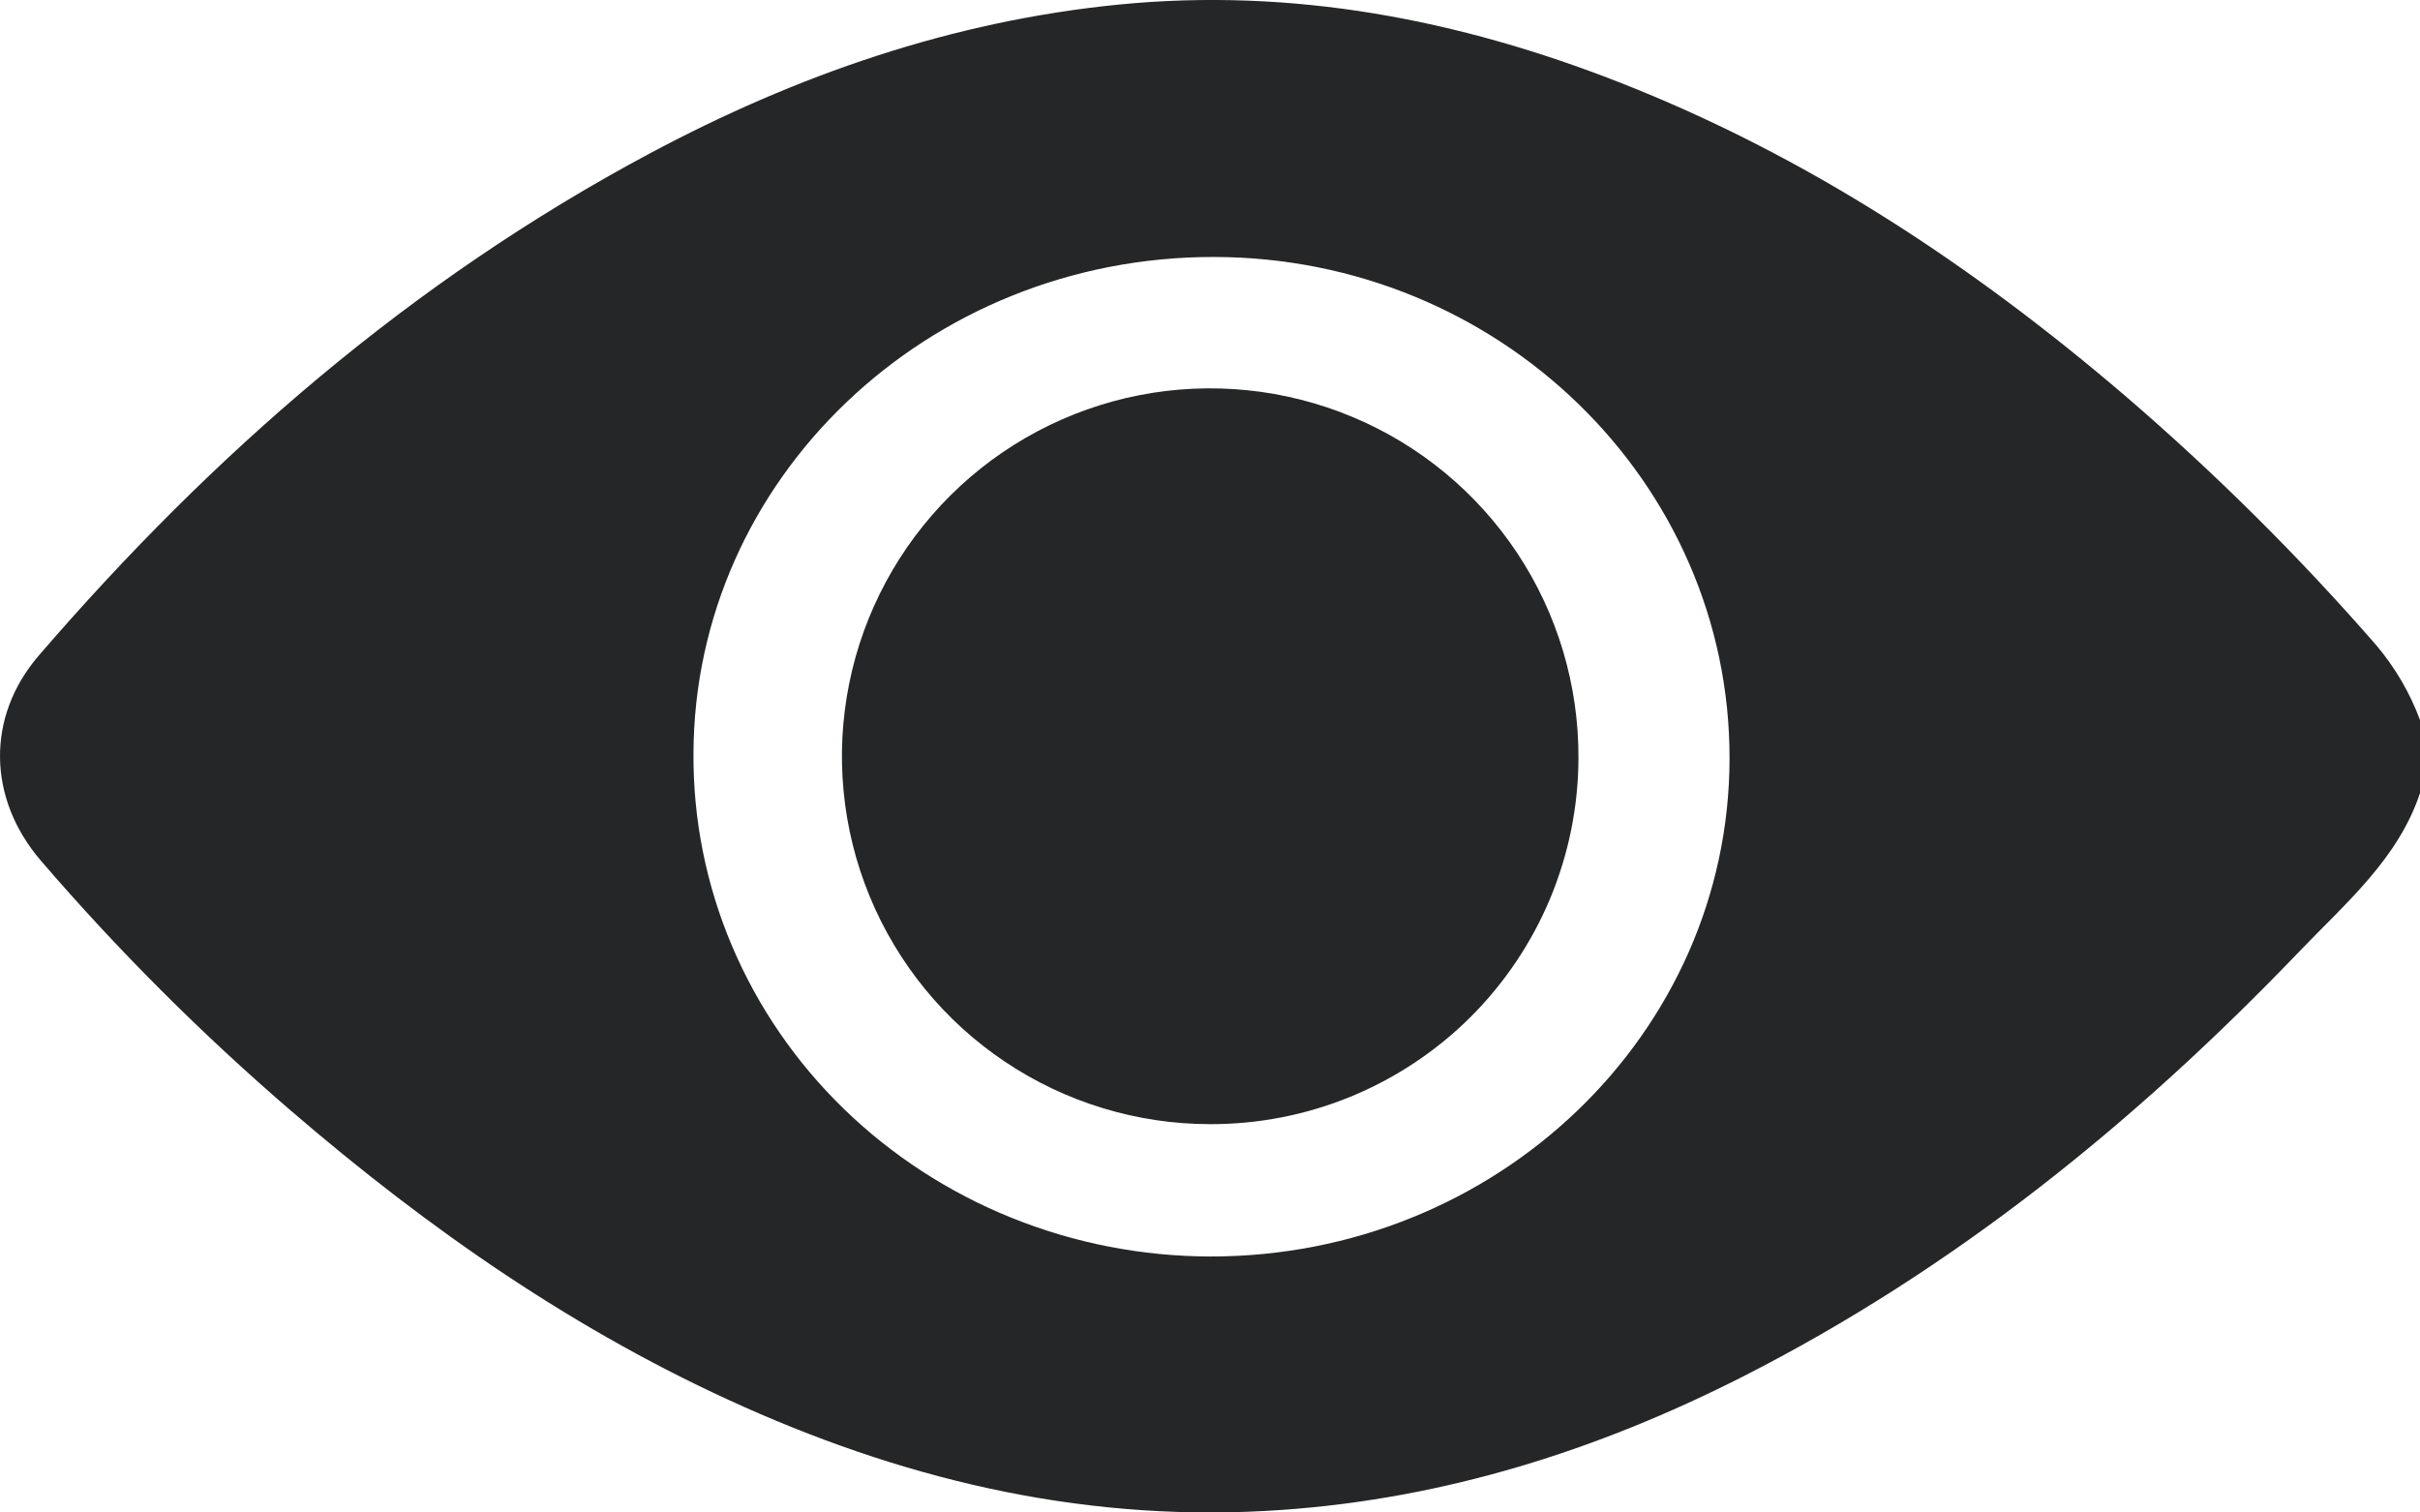 <svg xmlns="http://www.w3.org/2000/svg" fill="none" viewBox="0 0 32 20" height="20" width="32">
<path fill="#242627" d="M32 10.487C31.712 11.356 31.016 11.943 30.407 12.579C28.253 14.826 25.852 16.779 23.03 18.211C21.124 19.176 19.116 19.814 16.951 19.966C14.45 20.143 12.1 19.611 9.846 18.607C7.625 17.619 5.67 16.255 3.849 14.689C2.661 13.667 1.554 12.56 0.538 11.378C-0.165 10.557 -0.185 9.478 0.514 8.667C2.808 6.005 5.434 3.716 8.59 2.03C10.529 0.995 12.582 0.279 14.798 0.06C17.096 -0.166 19.291 0.258 21.411 1.088C23.907 2.066 26.093 3.517 28.099 5.232C29.287 6.253 30.398 7.356 31.421 8.531C31.671 8.827 31.867 9.161 32 9.521V10.487ZM16.003 16.615C19.789 16.619 22.865 13.671 22.87 10.031C22.875 6.376 19.82 3.403 16.053 3.398C12.262 3.392 9.179 6.336 9.17 9.968C9.165 10.838 9.337 11.7 9.678 12.505C10.019 13.311 10.521 14.043 11.156 14.661C11.791 15.278 12.546 15.769 13.378 16.104C14.21 16.44 15.102 16.613 16.003 16.615Z"></path>
<path fill="#242627" d="M15.997 14.865C15.034 14.864 14.092 14.577 13.291 14.041C12.49 13.505 11.867 12.743 11.5 11.853C11.133 10.963 11.038 9.983 11.229 9.039C11.419 8.095 11.886 7.229 12.569 6.55C13.252 5.871 14.122 5.41 15.068 5.225C16.014 5.041 16.994 5.141 17.883 5.513C18.772 5.884 19.531 6.512 20.063 7.314C20.595 8.117 20.876 9.06 20.872 10.023C20.871 10.661 20.743 11.292 20.498 11.881C20.252 12.469 19.892 13.004 19.44 13.454C18.987 13.903 18.45 14.259 17.859 14.502C17.268 14.744 16.636 14.867 15.997 14.865Z"></path>
</svg>
